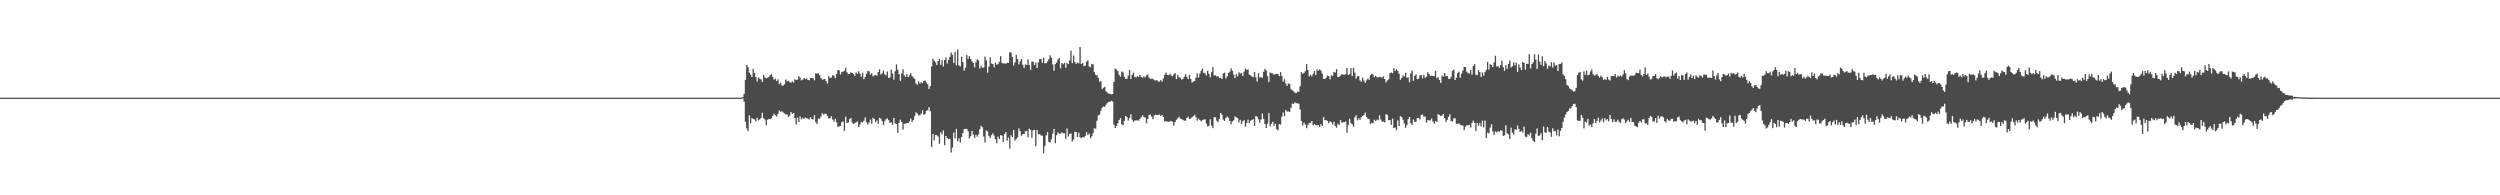 <?xml version="1.0" encoding="UTF-8"?>
<svg xmlns="http://www.w3.org/2000/svg" width="1920" height="150">
  <path d="M0 74.998h1v1.000H0zM1 74.999h1v1.000H1zM2 75.000h1v1.000H2zM3 75.000h1v1.000H3zM4 75.000h1v1.000H4zM5 75.000h1v1.000H5zM6 75.000h1v1.000H6zM7 75.000h1v1.000H7zM8 75.000h1v1.000H8zM9 75.000h1v1.000H9zM10 75.000h1v1.000H10zM11 75.000h1v1.000H11zM12 75.000h1v1.000H12zM13 75.000h1v1.000H13zM14 75.000h1v1.000H14zM15 75.000h1v1.000H15zM16 75.000h1v1.000H16zM17 75.000h1v1.000H17zM18 75.000h1v1.000H18zM19 75.000h1v1.000H19zM20 75.000h1v1.000H20zM21 75.000h1v1.000H21zM22 75.000h1v1.000H22zM23 75.000h1v1.000H23zM24 75.000h1v1.000H24zM25 75.000h1v1.000H25zM26 75.000h1v1.000H26zM27 75.000h1v1.000H27zM28 75.000h1v1.000H28zM29 75.000h1v1.000H29zM30 75.000h1v1.000H30zM31 75.000h1v1.000H31zM32 75.000h1v1.000H32zM33 75.000h1v1.000H33zM34 75.000h1v1.000H34zM35 75.000h1v1.000H35zM36 75.000h1v1.000H36zM37 75.000h1v1.000H37zM38 75.000h1v1.000H38zM39 75.000h1v1.000H39zM40 75.000h1v1.000H40zM41 75.000h1v1.000H41zM42 75.000h1v1.000H42zM43 75.000h1v1.000H43zM44 75.000h1v1.000H44zM45 75.000h1v1.000H45zM46 75.000h1v1.000H46zM47 75.000h1v1.000H47zM48 75.000h1v1.000H48zM49 75.000h1v1.000H49zM50 75.000h1v1.000H50zM51 75.000h1v1.000H51zM52 75.000h1v1.000H52zM53 75.000h1v1.000H53zM54 75.000h1v1.000H54zM55 75.000h1v1.000H55zM56 75.000h1v1.000H56zM57 75.000h1v1.000H57zM58 75.000h1v1.000H58zM59 75.000h1v1.000H59zM60 75.000h1v1.000H60zM61 75.000h1v1.000H61zM62 75.000h1v1.000H62zM63 75.000h1v1.000H63zM64 75.000h1v1.000H64zM65 75.000h1v1.000H65zM66 75.000h1v1.000H66zM67 75.000h1v1.000H67zM68 75.000h1v1.000H68zM69 75.000h1v1.000H69zM70 75.000h1v1.000H70zM71 75.000h1v1.000H71zM72 75.000h1v1.000H72zM73 75.000h1v1.000H73zM74 75.000h1v1.000H74zM75 75.000h1v1.000H75zM76 75.000h1v1.000H76zM77 75.000h1v1.000H77zM78 75.000h1v1.000H78zM79 75.000h1v1.000H79zM80 75.000h1v1.000H80zM81 75.000h1v1.000H81zM82 75.000h1v1.000H82zM83 75.000h1v1.000H83zM84 75.000h1v1.000H84zM85 75.000h1v1.000H85zM86 75.000h1v1.000H86zM87 75.000h1v1.000H87zM88 75.000h1v1.000H88zM89 75.000h1v1.000H89zM90 75.000h1v1.000H90zM91 75.000h1v1.000H91zM92 75.000h1v1.000H92zM93 75.000h1v1.000H93zM94 75.000h1v1.000H94zM95 75.000h1v1.000H95zM96 75.000h1v1.000H96zM97 75.000h1v1.000H97zM98 75.000h1v1.000H98zM99 75.000h1v1.000H99zM100 75.000h1v1.000H100zM101 75.000h1v1.000H101zM102 75.000h1v1.000H102zM103 75.000h1v1.000H103zM104 75.000h1v1.000H104zM105 75.000h1v1.000H105zM106 75.000h1v1.000H106zM107 75.000h1v1.000H107zM108 75.000h1v1.000H108zM109 75.000h1v1.000H109zM110 75.000h1v1.000H110zM111 75.000h1v1.000H111zM112 75.000h1v1.000H112zM113 75.000h1v1.000H113zM114 75.000h1v1.000H114zM115 75.000h1v1.000H115zM116 75.000h1v1.000H116zM117 75.000h1v1.000H117zM118 75.000h1v1.000H118zM119 75.000h1v1.000H119zM120 75.000h1v1.000H120zM121 75.000h1v1.000H121zM122 75.000h1v1.000H122zM123 75.000h1v1.000H123zM124 75.000h1v1.000H124zM125 75.000h1v1.000H125zM126 75.000h1v1.000H126zM127 75.000h1v1.000H127zM128 75.000h1v1.000H128zM129 75.000h1v1.000H129zM130 75.000h1v1.000H130zM131 75.000h1v1.000H131zM132 75.000h1v1.000H132zM133 75.000h1v1.000H133zM134 75.000h1v1.000H134zM135 75.000h1v1.000H135zM136 75.000h1v1.000H136zM137 75.000h1v1.000H137zM138 75.000h1v1.000H138zM139 75.000h1v1.000H139zM140 75.000h1v1.000H140zM141 75.000h1v1.000H141zM142 75.000h1v1.000H142zM143 75.000h1v1.000H143zM144 75.000h1v1.000H144zM145 75.000h1v1.000H145zM146 75.000h1v1.000H146zM147 75.000h1v1.000H147zM148 75.000h1v1.000H148zM149 75.000h1v1.000H149zM150 75.000h1v1.000H150zM151 75.000h1v1.000H151zM152 75.000h1v1.000H152zM153 75.000h1v1.000H153zM154 75.000h1v1.000H154zM155 75.000h1v1.000H155zM156 75.000h1v1.000H156zM157 75.000h1v1.000H157zM158 75.000h1v1.000H158zM159 75.000h1v1.000H159zM160 75.000h1v1.000H160zM161 75.000h1v1.000H161zM162 75.000h1v1.000H162zM163 75.000h1v1.000H163zM164 75.000h1v1.000H164zM165 75.000h1v1.000H165zM166 75.000h1v1.000H166zM167 75.000h1v1.000H167zM168 75.000h1v1.000H168zM169 75.000h1v1.000H169zM170 75.000h1v1.000H170zM171 75.000h1v1.000H171zM172 75.000h1v1.000H172zM173 75.000h1v1.000H173zM174 75.000h1v1.000H174zM175 75.000h1v1.000H175zM176 75.000h1v1.000H176zM177 75.000h1v1.000H177zM178 75.000h1v1.000H178zM179 75.000h1v1.000H179zM180 75.000h1v1.000H180zM181 75.000h1v1.000H181zM182 75.000h1v1.000H182zM183 75.000h1v1.000H183zM184 75.000h1v1.000H184zM185 75.000h1v1.000H185zM186 75.000h1v1.000H186zM187 75.000h1v1.000H187zM188 75.000h1v1.000H188zM189 75.000h1v1.000H189zM190 75.000h1v1.000H190zM191 75.000h1v1.000H191zM192 75.000h1v1.000H192zM193 75.000h1v1.000H193zM194 75.000h1v1.000H194zM195 75.000h1v1.000H195zM196 75.000h1v1.000H196zM197 75.000h1v1.000H197zM198 75.000h1v1.000H198zM199 75.000h1v1.000H199zM200 75.000h1v1.000H200zM201 75.000h1v1.000H201zM202 75.000h1v1.000H202zM203 75.000h1v1.000H203zM204 75.000h1v1.000H204zM205 75.000h1v1.000H205zM206 75.000h1v1.000H206zM207 75.000h1v1.000H207zM208 75.000h1v1.000H208zM209 75.000h1v1.000H209zM210 75.000h1v1.000H210zM211 75.000h1v1.000H211zM212 75.000h1v1.000H212zM213 75.000h1v1.000H213zM214 75.000h1v1.000H214zM215 75.000h1v1.000H215zM216 75.000h1v1.000H216zM217 75.000h1v1.000H217zM218 75.000h1v1.000H218zM219 75.000h1v1.000H219zM220 75.000h1v1.000H220zM221 75.000h1v1.000H221zM222 75.000h1v1.000H222zM223 75.000h1v1.000H223zM224 75.000h1v1.000H224zM225 75.000h1v1.000H225zM226 75.000h1v1.000H226zM227 75.000h1v1.000H227zM228 75.000h1v1.000H228zM229 75.000h1v1.000H229zM230 75.000h1v1.000H230zM231 75.000h1v1.000H231zM232 75.000h1v1.000H232zM233 75.000h1v1.000H233zM234 75.000h1v1.000H234zM235 75.000h1v1.000H235zM236 75.000h1v1.000H236zM237 75.000h1v1.000H237zM238 75.000h1v1.000H238zM239 75.000h1v1.000H239zM240 75.000h1v1.000H240zM241 75.000h1v1.000H241zM242 75.000h1v1.000H242zM243 75.000h1v1.000H243zM244 75.000h1v1.000H244zM245 75.000h1v1.000H245zM246 75.000h1v1.000H246zM247 75.000h1v1.000H247zM248 75.000h1v1.000H248zM249 75.000h1v1.000H249zM250 75.000h1v1.000H250zM251 75.000h1v1.000H251zM252 75.000h1v1.000H252zM253 75.000h1v1.000H253zM254 75.000h1v1.000H254zM255 75.000h1v1.000H255zM256 75.000h1v1.000H256zM257 75.000h1v1.000H257zM258 75.000h1v1.000H258zM259 75.000h1v1.000H259zM260 75.000h1v1.000H260zM261 75.000h1v1.000H261zM262 75.000h1v1.000H262zM263 75.000h1v1.000H263zM264 75.000h1v1.000H264zM265 75.000h1v1.000H265zM266 75.000h1v1.000H266zM267 75.000h1v1.000H267zM268 75.000h1v1.000H268zM269 75.000h1v1.000H269zM270 75.000h1v1.000H270zM271 75.000h1v1.000H271zM272 75.000h1v1.000H272zM273 75.000h1v1.000H273zM274 75.000h1v1.000H274zM275 75.000h1v1.000H275zM276 75.000h1v1.000H276zM277 75.000h1v1.000H277zM278 75.000h1v1.000H278zM279 75.000h1v1.000H279zM280 75.000h1v1.000H280zM281 75.000h1v1.000H281zM282 75.000h1v1.000H282zM283 75.000h1v1.000H283zM284 75.000h1v1.000H284zM285 75.000h1v1.000H285zM286 75.000h1v1.000H286zM287 75.000h1v1.000H287zM288 75.000h1v1.000H288zM289 75.000h1v1.000H289zM290 75.000h1v1.000H290zM291 75.000h1v1.000H291zM292 75.000h1v1.000H292zM293 75.000h1v1.000H293zM294 75.000h1v1.000H294zM295 75.000h1v1.000H295zM296 75.000h1v1.000H296zM297 75.000h1v1.000H297zM298 75.000h1v1.000H298zM299 75.000h1v1.000H299zM300 75.000h1v1.000H300zM301 75.000h1v1.000H301zM302 75.000h1v1.000H302zM303 75.000h1v1.000H303zM304 75.000h1v1.000H304zM305 75.000h1v1.000H305zM306 75.000h1v1.000H306zM307 75.000h1v1.000H307zM308 75.000h1v1.000H308zM309 75.000h1v1.000H309zM310 75.000h1v1.000H310zM311 75.000h1v1.000H311zM312 75.000h1v1.000H312zM313 75.000h1v1.000H313zM314 75.000h1v1.000H314zM315 75.000h1v1.000H315zM316 75.000h1v1.000H316zM317 75.000h1v1.000H317zM318 75.000h1v1.000H318zM319 75.000h1v1.000H319zM320 75.000h1v1.000H320zM321 75.000h1v1.000H321zM322 75.000h1v1.000H322zM323 75.000h1v1.000H323zM324 75.000h1v1.000H324zM325 75.000h1v1.000H325zM326 75.000h1v1.000H326zM327 75.000h1v1.000H327zM328 75.000h1v1.000H328zM329 75.000h1v1.000H329zM330 75.000h1v1.000H330zM331 75.000h1v1.000H331zM332 75.000h1v1.000H332zM333 75.000h1v1.000H333zM334 75.000h1v1.000H334zM335 75.000h1v1.000H335zM336 75.000h1v1.000H336zM337 75.000h1v1.000H337zM338 75.000h1v1.000H338zM339 75.000h1v1.000H339zM340 75.000h1v1.000H340zM341 75.000h1v1.000H341zM342 75.000h1v1.000H342zM343 75.000h1v1.000H343zM344 75.000h1v1.000H344zM345 75.000h1v1.000H345zM346 75.000h1v1.000H346zM347 75.000h1v1.000H347zM348 75.000h1v1.000H348zM349 75.000h1v1.000H349zM350 75.000h1v1.000H350zM351 75.000h1v1.000H351zM352 75.000h1v1.000H352zM353 75.000h1v1.000H353zM354 75.000h1v1.000H354zM355 75.000h1v1.000H355zM356 75.000h1v1.000H356zM357 75.000h1v1.000H357zM358 75.000h1v1.000H358zM359 75.000h1v1.000H359zM360 75.000h1v1.000H360zM361 75.000h1v1.000H361zM362 75.000h1v1.000H362zM363 75.000h1v1.000H363zM364 75.000h1v1.000H364zM365 75.000h1v1.000H365zM366 75.000h1v1.000H366zM367 75.000h1v1.000H367zM368 75.000h1v1.000H368zM369 75.000h1v1.000H369zM370 75.000h1v1.000H370zM371 75.000h1v1.000H371zM372 75.000h1v1.000H372zM373 75.000h1v1.000H373zM374 75.000h1v1.000H374zM375 75.000h1v1.000H375zM376 75.000h1v1.000H376zM377 75.000h1v1.000H377zM378 75.000h1v1.000H378zM379 75.000h1v1.000H379zM380 75.000h1v1.000H380zM381 75.000h1v1.000H381zM382 75.000h1v1.000H382zM383 75.000h1v1.000H383zM384 75.000h1v1.000H384zM385 75.000h1v1.000H385zM386 75.000h1v1.000H386zM387 75.000h1v1.000H387zM388 75.000h1v1.000H388zM389 75.000h1v1.000H389zM390 75.000h1v1.000H390zM391 75.000h1v1.000H391zM392 75.000h1v1.000H392zM393 75.000h1v1.000H393zM394 75.000h1v1.000H394zM395 75.000h1v1.000H395zM396 75.000h1v1.000H396zM397 75.000h1v1.000H397zM398 75.000h1v1.000H398zM399 75.000h1v1.000H399zM400 75.000h1v1.000H400zM401 75.000h1v1.000H401zM402 75.000h1v1.000H402zM403 75.000h1v1.000H403zM404 75.000h1v1.000H404zM405 75.000h1v1.000H405zM406 75.000h1v1.000H406zM407 75.000h1v1.000H407zM408 75.000h1v1.000H408zM409 75.000h1v1.000H409zM410 75.000h1v1.000H410zM411 75.000h1v1.000H411zM412 75.000h1v1.000H412zM413 75.000h1v1.000H413zM414 75.000h1v1.000H414zM415 75.000h1v1.000H415zM416 75.000h1v1.000H416zM417 75.000h1v1.000H417zM418 75.000h1v1.000H418zM419 75.000h1v1.000H419zM420 75.000h1v1.000H420zM421 75.000h1v1.000H421zM422 75.000h1v1.000H422zM423 75.000h1v1.000H423zM424 75.000h1v1.000H424zM425 75.000h1v1.000H425zM426 75.000h1v1.000H426zM427 75.000h1v1.000H427zM428 75.000h1v1.000H428zM429 75.000h1v1.000H429zM430 75.000h1v1.000H430zM431 75.000h1v1.000H431zM432 75.000h1v1.000H432zM433 75.000h1v1.000H433zM434 75.000h1v1.000H434zM435 75.000h1v1.000H435zM436 75.000h1v1.000H436zM437 75.000h1v1.000H437zM438 75.000h1v1.000H438zM439 75.000h1v1.000H439zM440 75.000h1v1.000H440zM441 75.000h1v1.000H441zM442 75.000h1v1.000H442zM443 75.000h1v1.000H443zM444 75.000h1v1.000H444zM445 75.000h1v1.000H445zM446 75.000h1v1.000H446zM447 75.000h1v1.000H447zM448 75.000h1v1.000H448zM449 75.000h1v1.000H449zM450 75.000h1v1.000H450zM451 75.000h1v1.000H451zM452 75.000h1v1.000H452zM453 75.000h1v1.000H453zM454 75.000h1v1.000H454zM455 75.000h1v1.000H455zM456 75.000h1v1.000H456zM457 75.000h1v1.000H457zM458 75.000h1v1.000H458zM459 75.000h1v1.000H459zM460 75.000h1v1.000H460zM461 75.000h1v1.000H461zM462 75.000h1v1.000H462zM463 75.000h1v1.000H463zM464 75.000h1v1.000H464zM465 75.000h1v1.000H465zM466 75.000h1v1.000H466zM467 75.000h1v1.000H467zM468 75.000h1v1.000H468zM469 75.000h1v1.000H469zM470 75.000h1v1.000H470zM471 75.000h1v1.000H471zM472 75.000h1v1.000H472zM473 75.000h1v1.000H473zM474 75.000h1v1.000H474zM475 75.000h1v1.000H475zM476 75.000h1v1.000H476zM477 75.000h1v1.000H477zM478 75.000h1v1.000H478zM479 75.000h1v1.000H479zM480 75.000h1v1.000H480zM481 75.000h1v1.000H481zM482 75.000h1v1.000H482zM483 75.000h1v1.000H483zM484 75.000h1v1.000H484zM485 75.000h1v1.000H485zM486 75.000h1v1.000H486zM487 75.000h1v1.000H487zM488 75.000h1v1.000H488zM489 75.000h1v1.000H489zM490 75.000h1v1.000H490zM491 75.000h1v1.000H491zM492 75.000h1v1.000H492zM493 75.000h1v1.000H493zM494 75.000h1v1.000H494zM495 75.000h1v1.000H495zM496 75.000h1v1.000H496zM497 75.000h1v1.000H497zM498 75.000h1v1.000H498zM499 75.000h1v1.000H499zM500 75.000h1v1.000H500zM501 75.000h1v1.000H501zM502 75.000h1v1.000H502zM503 75.000h1v1.000H503zM504 75.000h1v1.000H504zM505 75.000h1v1.000H505zM506 75.000h1v1.000H506zM507 75.000h1v1.000H507zM508 75.000h1v1.000H508zM509 75.000h1v1.000H509zM510 75.000h1v1.000H510zM511 75.000h1v1.000H511zM512 75.000h1v1.000H512zM513 75.000h1v1.000H513zM514 75.000h1v1.000H514zM515 75.000h1v1.000H515zM516 75.000h1v1.000H516zM517 75.000h1v1.000H517zM518 75.000h1v1.000H518zM519 75.000h1v1.000H519zM520 75.000h1v1.000H520zM521 75.000h1v1.000H521zM522 75.000h1v1.000H522zM523 75.000h1v1.000H523zM524 75.000h1v1.000H524zM525 75.000h1v1.000H525zM526 75.000h1v1.000H526zM527 75.000h1v1.000H527zM528 75.000h1v1.000H528zM529 75.000h1v1.000H529zM530 75.000h1v1.000H530zM531 75.000h1v1.000H531zM532 75.000h1v1.000H532zM533 75.000h1v1.000H533zM534 75.000h1v1.000H534zM535 75.000h1v1.000H535zM536 75.000h1v1.000H536zM537 75.000h1v1.000H537zM538 75.000h1v1.000H538zM539 75.000h1v1.000H539zM540 75.000h1v1.000H540zM541 75.000h1v1.000H541zM542 75.000h1v1.000H542zM543 75.000h1v1.000H543zM544 75.000h1v1.000H544zM545 75.000h1v1.000H545zM546 75.000h1v1.000H546zM547 75.000h1v1.000H547zM548 75.000h1v1.000H548zM549 75.000h1v1.000H549zM550 75.000h1v1.000H550zM551 75.000h1v1.000H551zM552 75.000h1v1.000H552zM553 75.000h1v1.000H553zM554 75.000h1v1.000H554zM555 75.000h1v1.000H555zM556 75.000h1v1.000H556zM557 75.000h1v1.000H557zM558 75.000h1v1.000H558zM559 75.000h1v1.000H559zM560 75.000h1v1.000H560zM561 75.000h1v1.000H561zM562 75.000h1v1.000H562zM563 75.000h1v1.000H563zM564 75.000h1v1.000H564zM565 75.000h1v1.000H565zM566 75.000h1v1.000H566zM567 75.000h1v1.000H567zM568 75.000h1v1.000H568zM569 75.000h1v1.000H569zM570 74.490h1v1.119H570zM571 72.039h1v5.991H571zM572 61.344h1v32.209H572zM573 49.858h1v48.773H573zM574 51.666h1v48.995H574zM575 55.828h1v32.814H575zM576 57.349h1v37.269H576zM577 59.160h1v31.475H577zM578 52.908h1v38.452H578zM579 55.983h1v35.692H579zM580 59.155h1v34.077H580zM581 62.612h1v27.791H581zM582 59.540h1v32.905H582zM583 60.411h1v31.279H583zM584 60.922h1v29.601H584zM585 62.893h1v23.662H585zM586 57.514h1v33.214H586zM587 59.532h1v32.296H587zM588 60.214h1v35.894H588zM589 59.625h1v32.274H589zM590 59.116h1v32.220H590zM591 57.682h1v33.904H591zM592 57.090h1v33.725H592zM593 59.136h1v29.798H593zM594 61.215h1v26.200H594zM595 60.387h1v28.177H595zM596 62.170h1v27.222H596zM597 60.913h1v26.539H597zM598 64.574h1v20.200H598zM599 63.521h1v22.315H599zM600 65.694h1v19.717H600zM601 65.692h1v20.685H601zM602 64.689h1v22.435H602zM603 61.054h1v26.912H603zM604 62.403h1v25.385H604zM605 62.022h1v27.759H605zM606 63.122h1v25.557H606zM607 63.466h1v22.544H607zM608 62.500h1v24.985H608zM609 63.422h1v23.258H609zM610 60.898h1v29.702H610zM611 61.397h1v34.265H611zM612 61.118h1v29.123H612zM613 58.508h1v35.307H613zM614 59.743h1v29.700H614zM615 61.807h1v29.909H615zM616 61.246h1v29.256H616zM617 59.906h1v31.397H617zM618 60.753h1v29.406H618zM619 60.201h1v30.465H619zM620 61.381h1v29.766H620zM621 61.711h1v30.114H621zM622 59.864h1v30.140H622zM623 59.847h1v31.522H623zM624 60.045h1v31.701H624zM625 61.712h1v26.745H625zM626 56.308h1v37.502H626zM627 56.454h1v38.844H627zM628 56.429h1v34.613H628zM629 57.788h1v33.431H629zM630 59.875h1v29.632H630zM631 61.133h1v25.804H631zM632 61.007h1v26.983H632zM633 60.563h1v26.751H633zM634 62.256h1v25.241H634zM635 64.140h1v24.863H635zM636 58.446h1v32.410H636zM637 59.960h1v30.982H637zM638 59.495h1v29.726H638zM639 57.828h1v33.982H639zM640 58.118h1v35.352H640zM641 60.128h1v31.131H641zM642 56.873h1v37.080H642zM643 53.742h1v43.676H643zM644 54.087h1v42.977H644zM645 57.131h1v39.522H645zM646 55.414h1v38.508H646zM647 55.003h1v38.210H647zM648 54.316h1v46.172H648zM649 52.050h1v37.617H649zM650 55.538h1v38.908H650zM651 56.925h1v37.066H651zM652 56.806h1v34.697H652zM653 55.529h1v35.171H653zM654 56.078h1v38.083H654zM655 56.834h1v38.469H655zM656 58.255h1v36.200H656zM657 55.628h1v38.399H657zM658 56.696h1v36.578H658zM659 54.662h1v42.967H659zM660 56.564h1v39.027H660zM661 58.841h1v34.883H661zM662 55.908h1v37.996H662zM663 60.836h1v31.885H663zM664 59.107h1v31.040H664zM665 56.519h1v37.332H665zM666 54.496h1v41.189H666zM667 54.793h1v39.344H667zM668 57.410h1v34.389H668zM669 56.204h1v38.786H669zM670 58.665h1v31.825H670zM671 57.797h1v33.559H671zM672 57.733h1v36.165H672zM673 58.160h1v34.289H673zM674 55.223h1v39.822H674zM675 53.252h1v37.226H675zM676 57.169h1v34.058H676zM677 56.252h1v36.779H677zM678 54.153h1v41.883H678zM679 57.151h1v36.003H679zM680 57.841h1v33.741H680zM681 54.892h1v36.034H681zM682 59.927h1v32.338H682zM683 59.412h1v34.979H683zM684 53.473h1v40.469H684zM685 56.460h1v39.420H685zM686 61.077h1v29.559H686zM687 54.693h1v40.017H687zM688 49.462h1v45.776H688zM689 53.556h1v48.440H689zM690 56.862h1v37.400H690zM691 62.052h1v29.824H691zM692 56.412h1v37.233H692zM693 53.205h1v46.334H693zM694 57.891h1v37.186H694zM695 59.191h1v35.801H695zM696 57.007h1v37.463H696zM697 59.164h1v35.294H697zM698 57.900h1v35.371H698zM699 56.249h1v34.831H699zM700 58.448h1v35.200H700zM701 59.560h1v32.654H701zM702 60.616h1v28.651H702zM703 64.110h1v22.159H703zM704 65.149h1v22.019H704zM705 62.485h1v26.117H705zM706 64.226h1v24.302H706zM707 63.123h1v24.224H707zM708 63.844h1v20.887H708zM709 62.069h1v25.958H709zM710 61.876h1v25.763H710zM711 63.326h1v21.842H711zM712 64.762h1v19.867H712zM713 68.278h1v14.069H713zM714 66.164h1v19.301H714zM715 50.978h1v61.883H715zM716 45.153h1v57.796H716zM717 46.663h1v61.190H717zM718 47.954h1v55.628H718zM719 49.854h1v54.006H719zM720 46.841h1v58.073H720zM721 45.269h1v65.191H721zM722 49.760h1v51.908H722zM723 46.268h1v56.919H723zM724 51.020h1v49.181H724zM725 46.010h1v65.574H725zM726 44.097h1v60.347H726zM727 48.733h1v57.312H727zM728 45.971h1v60.752H728zM729 43.637h1v62.942H729zM730 40.268h1v76.898H730zM731 42.242h1v71.166H731zM732 48.428h1v53.342H732zM733 39.908h1v66.382H733zM734 50.130h1v48.893H734zM735 37.989h1v70.571H735zM736 50.156h1v56.074H736zM737 51.004h1v58.408H737zM738 43.604h1v61.655H738zM739 47.656h1v54.652H739zM740 54.155h1v45.083H740zM741 52.074h1v46.936H741zM742 42.262h1v56.689H742zM743 45.182h1v55.594H743zM744 43.112h1v63.294H744zM745 45.249h1v59.367H745zM746 47.079h1v53.490H746zM747 48.408h1v54.922H747zM748 51.779h1v54.079H748zM749 47.880h1v55.645H749zM750 45.651h1v59.297H750zM751 46.385h1v56.889H751zM752 52.660h1v46.558H752zM753 50.592h1v46.090H753zM754 51.974h1v45.733H754zM755 51.880h1v52.960H755zM756 43.443h1v66.020H756zM757 46.354h1v53.886H757zM758 55.820h1v45.112H758zM759 51.175h1v53.113H759zM760 44.071h1v61.973H760zM761 48.733h1v55.098H761zM762 49.142h1v53.286H762zM763 51.717h1v52.358H763zM764 48.156h1v58.728H764zM765 49.729h1v60.296H765zM766 49.310h1v55.557H766zM767 47.451h1v59.354H767zM768 43.111h1v60.746H768zM769 48.333h1v55.808H769zM770 48.720h1v60.354H770zM771 48.566h1v54.532H771zM772 49.020h1v52.430H772zM773 48.132h1v59.857H773zM774 48.380h1v57.224H774zM775 40.169h1v73.921H775zM776 40.266h1v63.552H776zM777 43.714h1v61.511H777zM778 50.350h1v49.549H778zM779 47.868h1v60.170H779zM780 42.062h1v64.639H780zM781 45.291h1v60.244H781zM782 49.454h1v49.134H782zM783 47.264h1v53.535H783zM784 45.353h1v59.012H784zM785 49.715h1v53.267H785zM786 52.143h1v50.770H786zM787 49.457h1v51.375H787zM788 49.982h1v50.572H788zM789 45.641h1v59.838H789zM790 49.806h1v49.026H790zM791 53.651h1v46.114H791zM792 47.289h1v58.475H792zM793 47.456h1v52.647H793zM794 49.978h1v49.759H794zM795 47.983h1v64.372H795zM796 52.247h1v47.600H796zM797 47.993h1v55.261H797zM798 45.420h1v57.481H798zM799 45.246h1v58.735H799zM800 48.112h1v56.172H800zM801 44.281h1v73.407H801zM802 48.587h1v63.451H802zM803 48.514h1v55.490H803zM804 47.262h1v54.158H804zM805 45.478h1v63.499H805zM806 42.459h1v66.917H806zM807 44.308h1v62.596H807zM808 49.433h1v53.297H808zM809 54.266h1v44.828H809zM810 49.245h1v60.711H810zM811 48.043h1v55.682H811zM812 45.798h1v55.868H812zM813 44.520h1v58.241H813zM814 52.443h1v50.202H814zM815 48.445h1v53.163H815zM816 49.374h1v53.087H816zM817 48.320h1v53.979H817zM818 51.989h1v54.543H818zM819 48.400h1v50.273H819zM820 49.215h1v55.543H820zM821 46.432h1v56.447H821zM822 38.893h1v63.536H822zM823 48.531h1v60.291H823zM824 42.605h1v64.541H824zM825 47.731h1v53.551H825zM826 49.123h1v52.286H826zM827 48.038h1v57.313H827zM828 48.708h1v53.257H828zM829 36.115h1v69.383H829zM830 49.159h1v56.831H830zM831 48.388h1v56.869H831zM832 50.863h1v54.723H832zM833 50.267h1v54.095H833zM834 47.375h1v54.134H834zM835 46.339h1v57.467H835zM836 51.032h1v51.537H836zM837 51.614h1v54.614H837zM838 49.244h1v55.456H838zM839 49.349h1v52.992H839zM840 55.413h1v43.142H840zM841 57.398h1v41.444H841zM842 57.903h1v34.829H842zM843 59.737h1v28.941H843zM844 62.670h1v25.382H844zM845 62.341h1v22.680H845zM846 68.507h1v14.238H846zM847 67.369h1v14.373H847zM848 66.666h1v15.479H848zM849 70.134h1v10.225H849zM850 71.217h1v7.854H850zM851 71.902h1v6.263H851zM852 72.048h1v6.180H852zM853 72.467h1v4.931H853zM854 72.198h1v5.744H854zM855 62.958h1v32.738H855zM856 52.577h1v45.711H856zM857 53.522h1v43.192H857zM858 54.616h1v39.980H858zM859 57.612h1v34.581H859zM860 58.873h1v31.842H860zM861 54.911h1v40.628H861zM862 55.625h1v40.548H862zM863 58.911h1v33.979H863zM864 60.588h1v28.511H864zM865 60.473h1v29.391H865zM866 58.030h1v34.554H866zM867 53.809h1v36.915H867zM868 60.578h1v27.165H868zM869 57.553h1v34.287H869zM870 55.754h1v37.908H870zM871 59.010h1v33.539H871zM872 59.448h1v33.123H872zM873 58.584h1v33.770H873zM874 58.965h1v33.740H874zM875 57.458h1v33.838H875zM876 59.097h1v30.998H876zM877 59.715h1v28.925H877zM878 58.681h1v31.163H878zM879 59.436h1v30.874H879zM880 57.962h1v36.651H880zM881 57.162h1v34.205H881zM882 59.564h1v28.685H882zM883 60.627h1v27.277H883zM884 60.477h1v29.101H884zM885 60.409h1v31.166H885zM886 61.596h1v27.103H886zM887 61.877h1v26.124H887zM888 61.374h1v27.063H888zM889 62.578h1v25.643H889zM890 62.658h1v25.343H890zM891 61.455h1v27.767H891zM892 62.668h1v25.584H892zM893 60.214h1v29.603H893zM894 57.374h1v35.791H894zM895 55.695h1v37.383H895zM896 57.537h1v35.895H896zM897 57.730h1v35.829H897zM898 56.581h1v36.642H898zM899 57.889h1v34.975H899zM900 58.486h1v35.057H900zM901 57.094h1v39.320H901zM902 56.135h1v37.630H902zM903 60.732h1v31.219H903zM904 57.477h1v33.459H904zM905 59.281h1v30.359H905zM906 59.788h1v31.264H906zM907 61.184h1v30.359H907zM908 60.651h1v31.363H908zM909 58.979h1v33.649H909zM910 56.919h1v35.846H910zM911 58.996h1v31.642H911zM912 60.760h1v28.792H912zM913 57.504h1v33.950H913zM914 60.621h1v30.392H914zM915 63.350h1v26.672H915zM916 62.668h1v26.567H916zM917 62.203h1v25.902H917zM918 59.665h1v30.322H918zM919 56.319h1v36.413H919zM920 59.608h1v31.548H920zM921 56.546h1v35.673H921zM922 54.319h1v38.925H922zM923 52.611h1v39.705H923zM924 55.926h1v35.941H924zM925 56.245h1v35.316H925zM926 57.974h1v36.971H926zM927 54.341h1v42.818H927zM928 56.700h1v39.850H928zM929 59.358h1v32.259H929zM930 55.444h1v41.019H930zM931 51.541h1v46.893H931zM932 58.061h1v31.999H932zM933 57.753h1v32.347H933zM934 58.719h1v34.014H934zM935 58.532h1v35.200H935zM936 59.971h1v31.168H936zM937 59.686h1v26.998H937zM938 60.613h1v27.615H938zM939 56.370h1v35.480H939zM940 55.764h1v37.187H940zM941 60.142h1v30.365H941zM942 58.607h1v30.864H942zM943 56.086h1v34.317H943zM944 55.004h1v37.875H944zM945 52.416h1v43.027H945zM946 54.391h1v38.875H946zM947 57.277h1v35.143H947zM948 60.042h1v29.421H948zM949 56.908h1v33.187H949zM950 58.681h1v32.022H950zM951 55.455h1v38.585H951zM952 56.578h1v35.412H952zM953 55.989h1v39.282H953zM954 58.359h1v34.709H954zM955 55.030h1v37.254H955zM956 52.652h1v44.653H956zM957 53.659h1v40.885H957zM958 53.399h1v38.443H958zM959 57.325h1v37.181H959zM960 57.916h1v34.733H960zM961 58.761h1v33.321H961zM962 59.329h1v32.217H962zM963 55.345h1v41.326H963zM964 59.320h1v29.757H964zM965 62.511h1v27.145H965zM966 56.289h1v35.349H966zM967 59.533h1v34.764H967zM968 59.172h1v32.622H968zM969 59.752h1v27.415H969zM970 55.072h1v36.258H970zM971 52.863h1v42.451H971zM972 54.132h1v44.228H972zM973 58.553h1v36.441H973zM974 62.825h1v23.992H974zM975 55.610h1v41.483H975zM976 56.226h1v38.917H976zM977 56.430h1v37.171H977zM978 57.500h1v39.105H978zM979 56.887h1v38.102H979zM980 56.714h1v42.461H980zM981 56.789h1v43.331H981zM982 58.431h1v36.829H982zM983 55.371h1v40.330H983zM984 58.482h1v30.989H984zM985 62.742h1v23.651H985zM986 60.842h1v28.378H986zM987 64.229h1v20.337H987zM988 65.938h1v19.786H988zM989 64.067h1v21.424H989zM990 64.580h1v21.511H990zM991 68.434h1v14.457H991zM992 69.318h1v10.314H992zM993 70.148h1v9.602H993zM994 71.193h1v7.415H994zM995 71.512h1v7.792H995zM996 70.373h1v8.923H996zM997 70.578h1v9.099H997zM998 66.254h1v17.921H998zM999 55.497h1v37.411H999zM1000 56.754h1v39.593H1000zM1001 56.036h1v38.180H1001zM1002 54.665h1v41.037H1002zM1003 49.217h1v49.304H1003zM1004 53.733h1v42.230H1004zM1005 58.707h1v35.826H1005zM1006 57.290h1v37.134H1006zM1007 58.699h1v34.241H1007zM1008 56.631h1v39.657H1008zM1009 54.409h1v40.857H1009zM1010 57.721h1v38.446H1010zM1011 53.380h1v42.881H1011zM1012 54.368h1v41.604H1012zM1013 53.238h1v44.160H1013zM1014 54.224h1v41.089H1014zM1015 56.495h1v40.155H1015zM1016 60.470h1v29.471H1016zM1017 60.630h1v31.727H1017zM1018 59.761h1v32.447H1018zM1019 58.023h1v34.797H1019zM1020 58.445h1v36.235H1020zM1021 60.892h1v32.275H1021zM1022 57.873h1v36.036H1022zM1023 58.182h1v37.498H1023zM1024 55.196h1v38.265H1024zM1025 55.816h1v41.006H1025zM1026 53.102h1v44.967H1026zM1027 59.212h1v35.741H1027zM1028 59.031h1v36.968H1028zM1029 58.034h1v34.301H1029zM1030 57.056h1v37.126H1030zM1031 57.261h1v36.623H1031zM1032 57.373h1v36.404H1032zM1033 56.946h1v36.299H1033zM1034 52.168h1v49.722H1034zM1035 57.646h1v38.289H1035zM1036 57.035h1v34.172H1036zM1037 52.383h1v42.189H1037zM1038 58.427h1v37.057H1038zM1039 51.982h1v45.369H1039zM1040 55.758h1v34.330H1040zM1041 60.388h1v28.093H1041zM1042 58.558h1v33.852H1042zM1043 58.431h1v32.325H1043zM1044 61.780h1v30.455H1044zM1045 62.887h1v27.165H1045zM1046 59.665h1v29.397H1046zM1047 61.894h1v26.472H1047zM1048 63.610h1v22.885H1048zM1049 61.697h1v28.182H1049zM1050 60.286h1v30.872H1050zM1051 61.270h1v30.280H1051zM1052 57.714h1v37.426H1052zM1053 56.738h1v37.513H1053zM1054 57.123h1v37.706H1054zM1055 59.373h1v32.547H1055zM1056 58.243h1v34.784H1056zM1057 59.306h1v32.555H1057zM1058 59.471h1v32.892H1058zM1059 58.950h1v29.610H1059zM1060 59.312h1v32.469H1060zM1061 59.687h1v33.817H1061zM1062 58.656h1v34.706H1062zM1063 60.691h1v33.294H1063zM1064 63.290h1v24.382H1064zM1065 61.734h1v26.529H1065zM1066 60.882h1v31.500H1066zM1067 56.147h1v36.002H1067zM1068 55.699h1v40.181H1068zM1069 56.254h1v34.875H1069zM1070 52.341h1v46.020H1070zM1071 54.494h1v43.414H1071zM1072 53.219h1v46.769H1072zM1073 54.473h1v37.981H1073zM1074 56.584h1v40.214H1074zM1075 61.251h1v27.987H1075zM1076 59.841h1v29.963H1076zM1077 57.938h1v33.983H1077zM1078 58.760h1v36.076H1078zM1079 55.805h1v42.305H1079zM1080 59.758h1v36.278H1080zM1081 59.419h1v32.151H1081zM1082 63.206h1v26.605H1082zM1083 56.283h1v38.224H1083zM1084 54.142h1v41.994H1084zM1085 62.016h1v29.729H1085zM1086 58.307h1v35.357H1086zM1087 57.059h1v36.347H1087zM1088 60.779h1v29.876H1088zM1089 60.490h1v29.981H1089zM1090 57.917h1v33.809H1090zM1091 57.641h1v30.691H1091zM1092 60.130h1v27.783H1092zM1093 57.381h1v32.126H1093zM1094 59.675h1v29.829H1094zM1095 58.977h1v35.170H1095zM1096 55.472h1v36.791H1096zM1097 56.825h1v35.580H1097zM1098 58.277h1v34.269H1098zM1099 58.134h1v32.882H1099zM1100 58.401h1v34.925H1100zM1101 58.469h1v36.544H1101zM1102 54.358h1v38.682H1102zM1103 60.093h1v33.639H1103zM1104 59.204h1v28.441H1104zM1105 61.482h1v26.859H1105zM1106 63.668h1v25.509H1106zM1107 58.066h1v30.788H1107zM1108 58.871h1v28.721H1108zM1109 56.068h1v34.532H1109zM1110 58.484h1v35.110H1110zM1111 58.291h1v33.781H1111zM1112 60.467h1v29.284H1112zM1113 60.628h1v27.104H1113zM1114 59.030h1v33.970H1114zM1115 54.444h1v38.912H1115zM1116 53.326h1v37.603H1116zM1117 61.506h1v29.306H1117zM1118 59.662h1v35.440H1118zM1119 56.125h1v38.881H1119zM1120 55.016h1v39.800H1120zM1121 59.657h1v36.198H1121zM1122 56.509h1v39.815H1122zM1123 54.102h1v42.343H1123zM1124 51.444h1v48.505H1124zM1125 51.481h1v45.819H1125zM1126 55.137h1v41.056H1126zM1127 56.290h1v39.947H1127zM1128 56.492h1v39.416H1128zM1129 53.710h1v44.220H1129zM1130 57.355h1v37.045H1130zM1131 50.666h1v42.010H1131zM1132 49.208h1v45.093H1132zM1133 57.369h1v43.297H1133zM1134 57.793h1v36.619H1134zM1135 53.936h1v42.725H1135zM1136 55.327h1v39.272H1136zM1137 59.155h1v37.995H1137zM1138 55.631h1v37.060H1138zM1139 58.071h1v39.753H1139zM1140 55.317h1v37.302H1140zM1141 53.666h1v52.361H1141zM1142 47.585h1v54.231H1142zM1143 53.414h1v49.021H1143zM1144 49.412h1v48.598H1144zM1145 49.941h1v45.541H1145zM1146 51.549h1v49.493H1146zM1147 47.914h1v55.699H1147zM1148 42.760h1v58.203H1148zM1149 51.022h1v50.555H1149zM1150 50.813h1v49.935H1150zM1151 52.054h1v49.009H1151zM1152 49.938h1v50.103H1152zM1153 46.647h1v53.630H1153zM1154 51.656h1v52.707H1154zM1155 54.351h1v49.566H1155zM1156 50.086h1v46.107H1156zM1157 52.886h1v49.451H1157zM1158 49.040h1v54.264H1158zM1159 46.443h1v60.322H1159zM1160 51.888h1v46.127H1160zM1161 50.855h1v51.054H1161zM1162 47.795h1v55.446H1162zM1163 50.260h1v49.017H1163zM1164 48.054h1v51.656H1164zM1165 55.208h1v41.178H1165zM1166 49.488h1v49.503H1166zM1167 51.890h1v49.418H1167zM1168 53.805h1v46.671H1168zM1169 47.592h1v54.183H1169zM1170 48.320h1v48.972H1170zM1171 53.555h1v51.359H1171zM1172 49.074h1v56.269H1172zM1173 49.044h1v53.935H1173zM1174 41.643h1v62.438H1174zM1175 52.511h1v49.362H1175zM1176 49.133h1v57.079H1176zM1177 47.746h1v60.427H1177zM1178 41.669h1v67.399H1178zM1179 45.849h1v56.831H1179zM1180 52.957h1v45.728H1180zM1181 41.810h1v62.632H1181zM1182 47.302h1v56.699H1182zM1183 49.824h1v52.427H1183zM1184 43.357h1v64.425H1184zM1185 50.774h1v46.402H1185zM1186 46.793h1v54.786H1186zM1187 48.712h1v53.309H1187zM1188 52.726h1v44.816H1188zM1189 50.224h1v50.875H1189zM1190 50.952h1v50.822H1190zM1191 47.784h1v57.314H1191zM1192 51.882h1v46.664H1192zM1193 47.912h1v53.059H1193zM1194 50.482h1v50.052H1194zM1195 49.911h1v54.079H1195zM1196 54.529h1v45.028H1196zM1197 49.269h1v55.410H1197zM1198 49.128h1v51.369H1198zM1199 47.887h1v50.487H1199zM1200 57.267h1v36.293H1200zM1201 58.420h1v31.894H1201zM1202 60.821h1v27.136H1202zM1203 65.291h1v20.688H1203zM1204 66.219h1v18.868H1204zM1205 68.066h1v15.144H1205zM1206 68.613h1v14.535H1206zM1207 69.305h1v12.070H1207zM1208 70.342h1v9.492H1208zM1209 70.025h1v9.580H1209zM1210 67.490h1v14.671H1210zM1211 57.724h1v34.824H1211zM1212 55.787h1v37.008H1212zM1213 55.201h1v37.630H1213zM1214 60.964h1v27.328H1214zM1215 61.937h1v28.416H1215zM1216 54.823h1v43.770H1216zM1217 57.443h1v36.029H1217zM1218 54.179h1v39.913H1218zM1219 57.851h1v33.437H1219zM1220 57.313h1v39.271H1220zM1221 54.860h1v40.714H1221zM1222 53.405h1v44.263H1222zM1223 56.953h1v37.734H1223zM1224 58.054h1v33.317H1224zM1225 57.688h1v36.764H1225zM1226 56.705h1v36.298H1226zM1227 58.197h1v32.210H1227zM1228 59.636h1v34.257H1228zM1229 58.053h1v34.491H1229zM1230 59.209h1v31.740H1230zM1231 61.322h1v32.504H1231zM1232 60.741h1v30.050H1232zM1233 61.394h1v31.031H1233zM1234 59.028h1v32.364H1234zM1235 61.059h1v32.196H1235zM1236 61.900h1v26.380H1236zM1237 58.439h1v32.940H1237zM1238 58.379h1v35.569H1238zM1239 58.500h1v33.137H1239zM1240 56.840h1v36.788H1240zM1241 59.570h1v33.931H1241zM1242 58.090h1v33.781H1242zM1243 58.881h1v34.622H1243zM1244 58.029h1v36.350H1244zM1245 58.764h1v32.804H1245zM1246 57.182h1v33.751H1246zM1247 53.964h1v37.870H1247zM1248 56.389h1v38.162H1248zM1249 60.706h1v32.406H1249zM1250 61.547h1v30.416H1250zM1251 58.741h1v34.849H1251zM1252 57.957h1v32.630H1252zM1253 58.044h1v35.660H1253zM1254 58.198h1v35.604H1254zM1255 57.777h1v38.738H1255zM1256 55.799h1v41.283H1256zM1257 56.097h1v41.593H1257zM1258 56.136h1v38.110H1258zM1259 53.549h1v39.329H1259zM1260 57.569h1v36.391H1260zM1261 58.802h1v32.836H1261zM1262 56.879h1v34.717H1262zM1263 51.866h1v43.015H1263zM1264 57.629h1v36.991H1264zM1265 56.448h1v39.527H1265zM1266 58.861h1v31.794H1266zM1267 61.107h1v27.955H1267zM1268 60.569h1v29.202H1268zM1269 58.364h1v34.693H1269zM1270 58.375h1v35.135H1270zM1271 56.907h1v33.706H1271zM1272 59.999h1v34.432H1272zM1273 60.881h1v27.939H1273zM1274 59.871h1v31.315H1274zM1275 58.597h1v30.943H1275zM1276 59.428h1v29.873H1276zM1277 58.954h1v31.205H1277zM1278 58.603h1v34.472H1278zM1279 59.483h1v34.548H1279zM1280 58.783h1v32.504H1280zM1281 58.793h1v33.602H1281zM1282 60.404h1v32.428H1282zM1283 58.216h1v33.067H1283zM1284 54.189h1v36.993H1284zM1285 58.074h1v35.491H1285zM1286 56.429h1v36.604H1286zM1287 55.663h1v37.535H1287zM1288 60.362h1v29.782H1288zM1289 58.440h1v31.054H1289zM1290 61.483h1v30.904H1290zM1291 57.629h1v35.502H1291zM1292 58.053h1v35.925H1292zM1293 61.315h1v31.266H1293zM1294 56.836h1v35.194H1294zM1295 55.629h1v39.912H1295zM1296 61.179h1v30.360H1296zM1297 59.010h1v33.624H1297zM1298 57.128h1v36.126H1298zM1299 60.008h1v33.191H1299zM1300 57.997h1v34.604H1300zM1301 60.723h1v33.821H1301zM1302 57.882h1v34.919H1302zM1303 58.887h1v37.012H1303zM1304 59.616h1v31.607H1304zM1305 57.821h1v34.613H1305zM1306 58.344h1v33.940H1306zM1307 59.519h1v34.722H1307zM1308 57.328h1v37.162H1308zM1309 57.362h1v42.973H1309zM1310 57.520h1v32.873H1310zM1311 59.503h1v31.347H1311zM1312 59.835h1v31.737H1312zM1313 59.511h1v32.400H1313zM1314 59.891h1v31.116H1314zM1315 54.094h1v34.929H1315zM1316 58.457h1v31.902H1316zM1317 61.067h1v30.259H1317zM1318 57.813h1v36.358H1318zM1319 56.003h1v37.749H1319zM1320 60.984h1v31.036H1320zM1321 62.379h1v27.590H1321zM1322 59.183h1v35.604H1322zM1323 56.663h1v40.921H1323zM1324 57.230h1v35.244H1324zM1325 58.185h1v39.465H1325zM1326 57.666h1v37.109H1326zM1327 56.546h1v37.910H1327zM1328 58.809h1v29.931H1328zM1329 55.884h1v38.321H1329zM1330 56.578h1v37.655H1330zM1331 56.129h1v41.058H1331zM1332 57.349h1v31.540H1332zM1333 56.808h1v37.590H1333zM1334 55.676h1v37.808H1334zM1335 58.948h1v29.696H1335zM1336 59.587h1v28.671H1336zM1337 58.179h1v32.969H1337zM1338 59.471h1v32.568H1338zM1339 56.732h1v36.060H1339zM1340 59.018h1v35.887H1340zM1341 61.343h1v29.969H1341zM1342 63.979h1v23.525H1342zM1343 62.411h1v24.364H1343zM1344 63.618h1v21.719H1344zM1345 66.308h1v17.868H1345zM1346 67.536h1v15.433H1346zM1347 65.545h1v19.575H1347zM1348 65.373h1v20.843H1348zM1349 66.658h1v16.568H1349zM1350 67.915h1v13.539H1350zM1351 68.248h1v12.507H1351zM1352 65.441h1v19.732H1352zM1353 58.180h1v34.417H1353zM1354 58.199h1v36.953H1354zM1355 57.221h1v39.054H1355zM1356 54.669h1v43.979H1356zM1357 56.096h1v41.818H1357zM1358 56.169h1v39.884H1358zM1359 55.004h1v39.019H1359zM1360 57.909h1v33.561H1360zM1361 54.830h1v43.580H1361zM1362 53.708h1v40.717H1362zM1363 51.645h1v43.628H1363zM1364 53.743h1v43.972H1364zM1365 58.540h1v33.611H1365zM1366 55.150h1v42.057H1366zM1367 57.384h1v35.342H1367zM1368 56.698h1v36.383H1368zM1369 57.421h1v36.159H1369zM1370 56.746h1v41.196H1370zM1371 54.233h1v40.327H1371zM1372 58.694h1v35.717H1372zM1373 54.635h1v40.597H1373zM1374 55.264h1v38.492H1374zM1375 58.628h1v32.659H1375zM1376 57.618h1v35.842H1376zM1377 58.144h1v34.250H1377zM1378 52.232h1v44.360H1378zM1379 56.897h1v40.650H1379zM1380 55.949h1v37.205H1380zM1381 57.278h1v34.803H1381zM1382 56.962h1v34.398H1382zM1383 57.054h1v34.571H1383zM1384 60.167h1v31.591H1384zM1385 58.878h1v33.098H1385zM1386 60.309h1v32.622H1386zM1387 59.370h1v31.880H1387zM1388 58.242h1v32.903H1388zM1389 59.198h1v34.116H1389zM1390 60.047h1v28.711H1390zM1391 55.575h1v35.731H1391zM1392 58.384h1v34.282H1392zM1393 56.543h1v35.866H1393zM1394 59.882h1v35.570H1394zM1395 60.907h1v30.877H1395zM1396 58.667h1v33.308H1396zM1397 58.021h1v36.796H1397zM1398 56.334h1v38.433H1398zM1399 56.518h1v36.313H1399zM1400 58.019h1v34.148H1400zM1401 58.183h1v32.962H1401zM1402 58.002h1v38.862H1402zM1403 58.461h1v37.841H1403zM1404 58.336h1v35.521H1404zM1405 57.226h1v35.800H1405zM1406 59.494h1v36.825H1406zM1407 59.165h1v34.537H1407zM1408 57.352h1v35.182H1408zM1409 57.816h1v37.815H1409zM1410 58.833h1v33.203H1410zM1411 56.213h1v39.683H1411zM1412 57.107h1v36.734H1412zM1413 51.926h1v44.024H1413zM1414 52.718h1v40.499H1414zM1415 54.464h1v41.794H1415zM1416 55.709h1v41.942H1416zM1417 55.077h1v39.540H1417zM1418 54.508h1v39.713H1418zM1419 55.755h1v39.162H1419zM1420 55.925h1v39.113H1420zM1421 55.633h1v42.108H1421zM1422 53.161h1v41.019H1422zM1423 54.635h1v39.193H1423zM1424 55.035h1v36.786H1424zM1425 58.288h1v37.734H1425zM1426 61.410h1v28.584H1426zM1427 55.787h1v39.659H1427zM1428 59.828h1v32.207H1428zM1429 61.442h1v28.591H1429zM1430 61.638h1v26.996H1430zM1431 55.887h1v35.037H1431zM1432 58.829h1v36.094H1432zM1433 59.350h1v28.777H1433zM1434 58.021h1v33.866H1434zM1435 58.012h1v35.703H1435zM1436 57.669h1v33.015H1436zM1437 57.494h1v35.994H1437zM1438 57.163h1v36.157H1438zM1439 57.671h1v38.115H1439zM1440 57.484h1v34.803H1440zM1441 60.030h1v29.264H1441zM1442 60.967h1v30.589H1442zM1443 59.500h1v34.664H1443zM1444 60.482h1v29.968H1444zM1445 61.860h1v25.976H1445zM1446 60.313h1v28.841H1446zM1447 59.663h1v31.587H1447zM1448 56.733h1v34.783H1448zM1449 60.490h1v29.654H1449zM1450 58.708h1v31.778H1450zM1451 57.153h1v33.699H1451zM1452 61.702h1v27.587H1452zM1453 59.068h1v32.668H1453zM1454 58.494h1v33.764H1454zM1455 60.403h1v32.060H1455zM1456 61.874h1v27.444H1456zM1457 57.825h1v34.480H1457zM1458 60.835h1v29.590H1458zM1459 57.721h1v33.541H1459zM1460 57.871h1v35.340H1460zM1461 61.959h1v29.187H1461zM1462 59.999h1v31.122H1462zM1463 58.835h1v35.257H1463zM1464 59.701h1v31.803H1464zM1465 58.086h1v32.655H1465zM1466 59.304h1v30.164H1466zM1467 60.270h1v29.976H1467zM1468 63.073h1v25.375H1468zM1469 61.496h1v29.018H1469zM1470 57.242h1v34.088H1470zM1471 58.072h1v33.793H1471zM1472 58.836h1v34.261H1472zM1473 62.403h1v25.292H1473zM1474 63.766h1v24.560H1474zM1475 62.065h1v28.363H1475zM1476 57.858h1v37.205H1476zM1477 59.634h1v29.287H1477zM1478 56.841h1v32.601H1478zM1479 59.447h1v30.924H1479zM1480 60.627h1v32.989H1480zM1481 57.078h1v35.557H1481zM1482 62.936h1v25.797H1482zM1483 62.271h1v23.899H1483zM1484 63.754h1v23.740H1484zM1485 62.004h1v25.653H1485zM1486 63.394h1v23.213H1486zM1487 64.691h1v22.949H1487zM1488 63.856h1v21.871H1488zM1489 63.834h1v23.790H1489zM1490 64.906h1v18.405H1490zM1491 66.708h1v15.113H1491zM1492 69.420h1v12.279H1492zM1493 70.565h1v9.045H1493zM1494 64.957h1v21.351H1494zM1495 57.048h1v37.646H1495zM1496 54.749h1v40.516H1496zM1497 54.481h1v38.844H1497zM1498 57.269h1v37.749H1498zM1499 56.948h1v32.146H1499zM1500 57.485h1v36.338H1500zM1501 56.003h1v38.180H1501zM1502 55.721h1v39.178H1502zM1503 56.033h1v41.948H1503zM1504 58.965h1v35.068H1504zM1505 57.898h1v33.215H1505zM1506 59.307h1v33.572H1506zM1507 56.766h1v35.002H1507zM1508 58.646h1v38.379H1508zM1509 57.575h1v36.385H1509zM1510 58.293h1v33.779H1510zM1511 63.115h1v30.433H1511zM1512 56.625h1v36.926H1512zM1513 57.323h1v34.966H1513zM1514 57.455h1v37.241H1514zM1515 57.138h1v35.969H1515zM1516 57.815h1v33.544H1516zM1517 61.749h1v31.578H1517zM1518 59.692h1v32.064H1518zM1519 56.522h1v35.477H1519zM1520 54.080h1v38.929H1520zM1521 57.289h1v39.429H1521zM1522 59.716h1v31.101H1522zM1523 59.617h1v30.076H1523zM1524 56.214h1v33.926H1524zM1525 54.324h1v40.418H1525zM1526 59.719h1v32.295H1526zM1527 61.333h1v29.174H1527zM1528 59.858h1v33.785H1528zM1529 59.335h1v34.017H1529zM1530 59.726h1v34.755H1530zM1531 54.251h1v38.124H1531zM1532 55.442h1v41.902H1532zM1533 55.513h1v42.415H1533zM1534 56.291h1v37.402H1534zM1535 58.432h1v35.197H1535zM1536 56.251h1v40.494H1536zM1537 54.084h1v39.672H1537zM1538 55.034h1v40.019H1538zM1539 55.416h1v36.918H1539zM1540 57.374h1v35.639H1540zM1541 51.436h1v50.292H1541zM1542 50.326h1v48.789H1542zM1543 51.443h1v49.245H1543zM1544 55.359h1v38.176H1544zM1545 56.217h1v34.633H1545zM1546 57.173h1v36.617H1546zM1547 57.046h1v39.253H1547zM1548 55.879h1v36.591H1548zM1549 53.743h1v40.463H1549zM1550 52.128h1v40.045H1550zM1551 55.231h1v38.886H1551zM1552 57.978h1v33.844H1552zM1553 58.556h1v33.100H1553zM1554 58.782h1v31.950H1554zM1555 53.955h1v40.886H1555zM1556 56.904h1v36.844H1556zM1557 57.570h1v35.167H1557zM1558 51.833h1v47.469H1558zM1559 55.907h1v37.342H1559zM1560 56.994h1v36.564H1560zM1561 56.113h1v36.414H1561zM1562 57.044h1v37.051H1562zM1563 53.815h1v42.528H1563zM1564 56.148h1v41.691H1564zM1565 56.932h1v34.783H1565zM1566 54.655h1v38.744H1566zM1567 59.662h1v33.511H1567zM1568 60.907h1v30.697H1568zM1569 57.689h1v31.980H1569zM1570 60.538h1v30.680H1570zM1571 58.552h1v30.869H1571zM1572 59.536h1v27.604H1572zM1573 59.331h1v31.774H1573zM1574 58.537h1v34.125H1574zM1575 57.285h1v32.817H1575zM1576 57.360h1v34.597H1576zM1577 57.980h1v32.455H1577zM1578 60.376h1v25.540H1578zM1579 61.887h1v28.581H1579zM1580 57.670h1v35.345H1580zM1581 61.889h1v25.183H1581zM1582 62.066h1v24.602H1582zM1583 59.545h1v29.099H1583zM1584 60.593h1v29.018H1584zM1585 60.518h1v34.058H1585zM1586 61.081h1v26.903H1586zM1587 60.886h1v27.113H1587zM1588 61.125h1v26.667H1588zM1589 60.631h1v31.500H1589zM1590 60.292h1v28.901H1590zM1591 60.924h1v26.106H1591zM1592 62.236h1v27.774H1592zM1593 61.833h1v26.902H1593zM1594 63.543h1v26.454H1594zM1595 60.760h1v24.909H1595zM1596 61.977h1v26.969H1596zM1597 61.412h1v24.769H1597zM1598 62.367h1v24.881H1598zM1599 59.646h1v30.907H1599zM1600 61.276h1v28.587H1600zM1601 56.841h1v33.266H1601zM1602 62.142h1v26.804H1602zM1603 60.603h1v28.032H1603zM1604 57.229h1v34.648H1604zM1605 58.768h1v34.353H1605zM1606 56.667h1v37.760H1606zM1607 59.546h1v30.193H1607zM1608 59.643h1v30.396H1608zM1609 61.083h1v32.175H1609zM1610 61.851h1v27.404H1610zM1611 57.590h1v32.145H1611zM1612 61.936h1v25.067H1612zM1613 60.638h1v30.355H1613zM1614 62.944h1v23.008H1614zM1615 60.687h1v26.600H1615zM1616 61.612h1v28.129H1616zM1617 61.535h1v29.420H1617zM1618 58.045h1v30.425H1618zM1619 60.394h1v29.796H1619zM1620 56.601h1v34.232H1620zM1621 54.932h1v37.056H1621zM1622 62.943h1v26.263H1622zM1623 64.737h1v22.158H1623zM1624 64.943h1v18.746H1624zM1625 66.976h1v15.569H1625zM1626 66.938h1v15.951H1626zM1627 69.980h1v10.066H1627zM1628 69.708h1v11.531H1628zM1629 67.533h1v17.067H1629zM1630 67.176h1v16.236H1630zM1631 66.894h1v16.101H1631zM1632 67.276h1v13.511H1632zM1633 69.484h1v10.006H1633zM1634 71.349h1v7.117H1634zM1635 72.394h1v6.705H1635zM1636 64.888h1v18.152H1636zM1637 58.100h1v37.662H1637zM1638 56.029h1v36.594H1638zM1639 57.972h1v33.829H1639zM1640 58.890h1v35.941H1640zM1641 59.049h1v30.553H1641zM1642 59.043h1v30.734H1642zM1643 58.126h1v34.017H1643zM1644 56.868h1v38.991H1644zM1645 54.466h1v48.345H1645zM1646 58.008h1v33.087H1646zM1647 54.473h1v40.021H1647zM1648 56.125h1v36.047H1648zM1649 53.958h1v47.048H1649zM1650 56.589h1v36.066H1650zM1651 55.194h1v37.949H1651zM1652 56.999h1v33.652H1652zM1653 59.696h1v31.998H1653zM1654 60.151h1v32.285H1654zM1655 56.083h1v34.566H1655zM1656 57.714h1v34.666H1656zM1657 60.469h1v30.544H1657zM1658 60.757h1v30.482H1658zM1659 61.806h1v28.975H1659zM1660 56.658h1v34.852H1660zM1661 58.512h1v32.632H1661zM1662 53.930h1v41.284H1662zM1663 56.450h1v37.495H1663zM1664 59.790h1v29.488H1664zM1665 61.392h1v28.757H1665zM1666 57.640h1v33.459H1666zM1667 56.251h1v33.173H1667zM1668 59.921h1v31.163H1668zM1669 58.193h1v30.710H1669zM1670 55.851h1v39.800H1670zM1671 56.805h1v39.337H1671zM1672 54.529h1v42.279H1672zM1673 54.735h1v39.224H1673zM1674 56.147h1v40.085H1674zM1675 51.691h1v45.934H1675zM1676 54.532h1v45.455H1676zM1677 54.711h1v42.049H1677zM1678 58.699h1v35.041H1678zM1679 56.984h1v39.311H1679zM1680 57.213h1v36.548H1680zM1681 55.055h1v39.414H1681zM1682 57.037h1v38.595H1682zM1683 59.487h1v36.508H1683zM1684 58.159h1v36.424H1684zM1685 54.405h1v45.010H1685zM1686 57.758h1v40.255H1686zM1687 55.252h1v43.134H1687zM1688 55.706h1v42.952H1688zM1689 53.549h1v45.988H1689zM1690 57.645h1v34.497H1690zM1691 55.737h1v40.869H1691zM1692 55.810h1v37.830H1692zM1693 50.136h1v47.205H1693zM1694 53.806h1v47.329H1694zM1695 54.532h1v44.933H1695zM1696 49.088h1v48.911H1696zM1697 52.292h1v44.553H1697zM1698 56.549h1v42.114H1698zM1699 52.213h1v47.760H1699zM1700 53.108h1v42.177H1700zM1701 54.189h1v46.640H1701zM1702 55.899h1v44.107H1702zM1703 56.845h1v41.402H1703zM1704 55.685h1v39.396H1704zM1705 54.668h1v40.367H1705zM1706 54.815h1v44.050H1706zM1707 56.777h1v37.014H1707zM1708 56.709h1v36.516H1708zM1709 57.504h1v38.009H1709zM1710 57.771h1v36.460H1710zM1711 54.857h1v39.988H1711zM1712 59.055h1v30.833H1712zM1713 60.253h1v32.817H1713zM1714 54.939h1v41.584H1714zM1715 55.332h1v40.684H1715zM1716 55.662h1v38.697H1716zM1717 58.738h1v32.490H1717zM1718 59.132h1v30.522H1718zM1719 60.894h1v29.456H1719zM1720 59.397h1v27.974H1720zM1721 62.695h1v25.393H1721zM1722 58.086h1v38.037H1722zM1723 56.854h1v37.308H1723zM1724 58.476h1v33.432H1724zM1725 59.786h1v31.611H1725zM1726 55.417h1v36.181H1726zM1727 60.394h1v31.885H1727zM1728 60.360h1v32.545H1728zM1729 59.801h1v34.211H1729zM1730 59.692h1v36.801H1730zM1731 58.977h1v33.970H1731zM1732 57.312h1v37.658H1732zM1733 56.511h1v42.512H1733zM1734 59.887h1v35.292H1734zM1735 61.341h1v30.758H1735zM1736 58.660h1v33.104H1736zM1737 61.095h1v31.682H1737zM1738 59.455h1v27.737H1738zM1739 58.984h1v30.242H1739zM1740 60.193h1v29.175H1740zM1741 60.314h1v30.936H1741zM1742 61.494h1v26.910H1742zM1743 63.379h1v22.924H1743zM1744 64.175h1v22.004H1744zM1745 62.444h1v26.004H1745zM1746 64.035h1v23.544H1746zM1747 65.282h1v20.588H1747zM1748 65.817h1v18.666H1748zM1749 67.721h1v16.440H1749zM1750 67.466h1v15.394H1750zM1751 69.572h1v11.751H1751zM1752 70.277h1v10.240H1752zM1753 71.470h1v7.660H1753zM1754 71.822h1v5.969H1754zM1755 72.804h1v4.258H1755zM1756 72.919h1v4.040H1756zM1757 73.144h1v3.648H1757zM1758 73.335h1v2.944H1758zM1759 73.386h1v3.072H1759zM1760 73.477h1v2.952H1760zM1761 74.445h1v1.191H1761zM1762 74.328h1v1.428H1762zM1763 74.486h1v1.060H1763zM1764 74.565h1v1.000H1764zM1765 74.626h1v1.000H1765zM1766 74.733h1v1.000H1766zM1767 74.808h1v1.000H1767zM1768 74.828h1v1.000H1768zM1769 74.868h1v1.000H1769zM1770 74.882h1v1.000H1770zM1771 74.893h1v1.000H1771zM1772 74.929h1v1.000H1772zM1773 74.962h1v1.000H1773zM1774 74.969h1v1.000H1774zM1775 74.972h1v1.000H1775zM1776 74.974h1v1.000H1776zM1777 74.991h1v1.000H1777zM1778 74.996h1v1.000H1778zM1779 75.000h1v1.000H1779zM1780 75.000h1v1.000H1780zM1781 75.000h1v1.000H1781zM1782 75.000h1v1.000H1782zM1783 75.000h1v1.000H1783zM1784 75.000h1v1.000H1784zM1785 75.000h1v1.000H1785zM1786 75.000h1v1.000H1786zM1787 75.000h1v1.000H1787zM1788 75.000h1v1.000H1788zM1789 75.000h1v1.000H1789zM1790 75.000h1v1.000H1790zM1791 75.000h1v1.000H1791zM1792 75.000h1v1.000H1792zM1793 75.000h1v1.000H1793zM1794 75.000h1v1.000H1794zM1795 75.000h1v1.000H1795zM1796 75.000h1v1.000H1796zM1797 75.000h1v1.000H1797zM1798 75.000h1v1.000H1798zM1799 75.000h1v1.000H1799zM1800 75.000h1v1.000H1800zM1801 75.000h1v1.000H1801zM1802 75.000h1v1.000H1802zM1803 75.000h1v1.000H1803zM1804 75.000h1v1.000H1804zM1805 75.000h1v1.000H1805zM1806 75.000h1v1.000H1806zM1807 75.000h1v1.000H1807zM1808 75.000h1v1.000H1808zM1809 75.000h1v1.000H1809zM1810 75.000h1v1.000H1810zM1811 75.000h1v1.000H1811zM1812 75.000h1v1.000H1812zM1813 75.000h1v1.000H1813zM1814 75.000h1v1.000H1814zM1815 75.000h1v1.000H1815zM1816 75.000h1v1.000H1816zM1817 75.000h1v1.000H1817zM1818 75.000h1v1.000H1818zM1819 75.000h1v1.000H1819zM1820 75.000h1v1.000H1820zM1821 75.000h1v1.000H1821zM1822 75.000h1v1.000H1822zM1823 75.000h1v1.000H1823zM1824 75.000h1v1.000H1824zM1825 75.000h1v1.000H1825zM1826 75.000h1v1.000H1826zM1827 75.000h1v1.000H1827zM1828 75.000h1v1.000H1828zM1829 75.000h1v1.000H1829zM1830 75.000h1v1.000H1830zM1831 75.000h1v1.000H1831zM1832 75.000h1v1.000H1832zM1833 75.000h1v1.000H1833zM1834 75.000h1v1.000H1834zM1835 75.000h1v1.000H1835zM1836 75.000h1v1.000H1836zM1837 75.000h1v1.000H1837zM1838 75.000h1v1.000H1838zM1839 75.000h1v1.000H1839zM1840 75.000h1v1.000H1840zM1841 75.000h1v1.000H1841zM1842 75.000h1v1.000H1842zM1843 75.000h1v1.000H1843zM1844 75.000h1v1.000H1844zM1845 75.000h1v1.000H1845zM1846 75.000h1v1.000H1846zM1847 75.000h1v1.000H1847zM1848 75.000h1v1.000H1848zM1849 75.000h1v1.000H1849zM1850 75.000h1v1.000H1850zM1851 75.000h1v1.000H1851zM1852 75.000h1v1.000H1852zM1853 75.000h1v1.000H1853zM1854 75.000h1v1.000H1854zM1855 75.000h1v1.000H1855zM1856 75.000h1v1.000H1856zM1857 75.000h1v1.000H1857zM1858 75.000h1v1.000H1858zM1859 75.000h1v1.000H1859zM1860 75.000h1v1.000H1860zM1861 75.000h1v1.000H1861zM1862 75.000h1v1.000H1862zM1863 75.000h1v1.000H1863zM1864 75.000h1v1.000H1864zM1865 75.000h1v1.000H1865zM1866 75.000h1v1.000H1866zM1867 75.000h1v1.000H1867zM1868 75.000h1v1.000H1868zM1869 75.000h1v1.000H1869zM1870 75.000h1v1.000H1870zM1871 75.000h1v1.000H1871zM1872 75.000h1v1.000H1872zM1873 75.000h1v1.000H1873zM1874 75.000h1v1.000H1874zM1875 75.000h1v1.000H1875zM1876 75.000h1v1.000H1876zM1877 75.000h1v1.000H1877zM1878 75.000h1v1.000H1878zM1879 75.000h1v1.000H1879zM1880 75.000h1v1.000H1880zM1881 75.000h1v1.000H1881zM1882 75.000h1v1.000H1882zM1883 75.000h1v1.000H1883zM1884 75.000h1v1.000H1884zM1885 75.000h1v1.000H1885zM1886 75.000h1v1.000H1886zM1887 75.000h1v1.000H1887zM1888 75.000h1v1.000H1888zM1889 75.000h1v1.000H1889zM1890 75.000h1v1.000H1890zM1891 75.000h1v1.000H1891zM1892 75.000h1v1.000H1892zM1893 75.000h1v1.000H1893zM1894 75.000h1v1.000H1894zM1895 75.000h1v1.000H1895zM1896 75.000h1v1.000H1896zM1897 75.000h1v1.000H1897zM1898 75.000h1v1.000H1898zM1899 75.000h1v1.000H1899zM1900 75.000h1v1.000H1900zM1901 75.000h1v1.000H1901zM1902 75.000h1v1.000H1902zM1903 75.000h1v1.000H1903zM1904 75.000h1v1.000H1904zM1905 75.000h1v1.000H1905zM1906 75.000h1v1.000H1906zM1907 75.000h1v1.000H1907zM1908 75.000h1v1.000H1908zM1909 75.000h1v1.000H1909zM1910 75.000h1v1.000H1910zM1911 75.000h1v1.000H1911zM1912 75.000h1v1.000H1912zM1913 75.000h1v1.000H1913zM1914 75.000h1v1.000H1914zM1915 75.000h1v1.000H1915zM1916 75.000h1v1.000H1916zM1917 75.000h1v1.000H1917zM1918 75.000h1v1.000H1918zM1919 75.000h1v1.000H1919z" fill="#4a4a4a"></path>
</svg>
